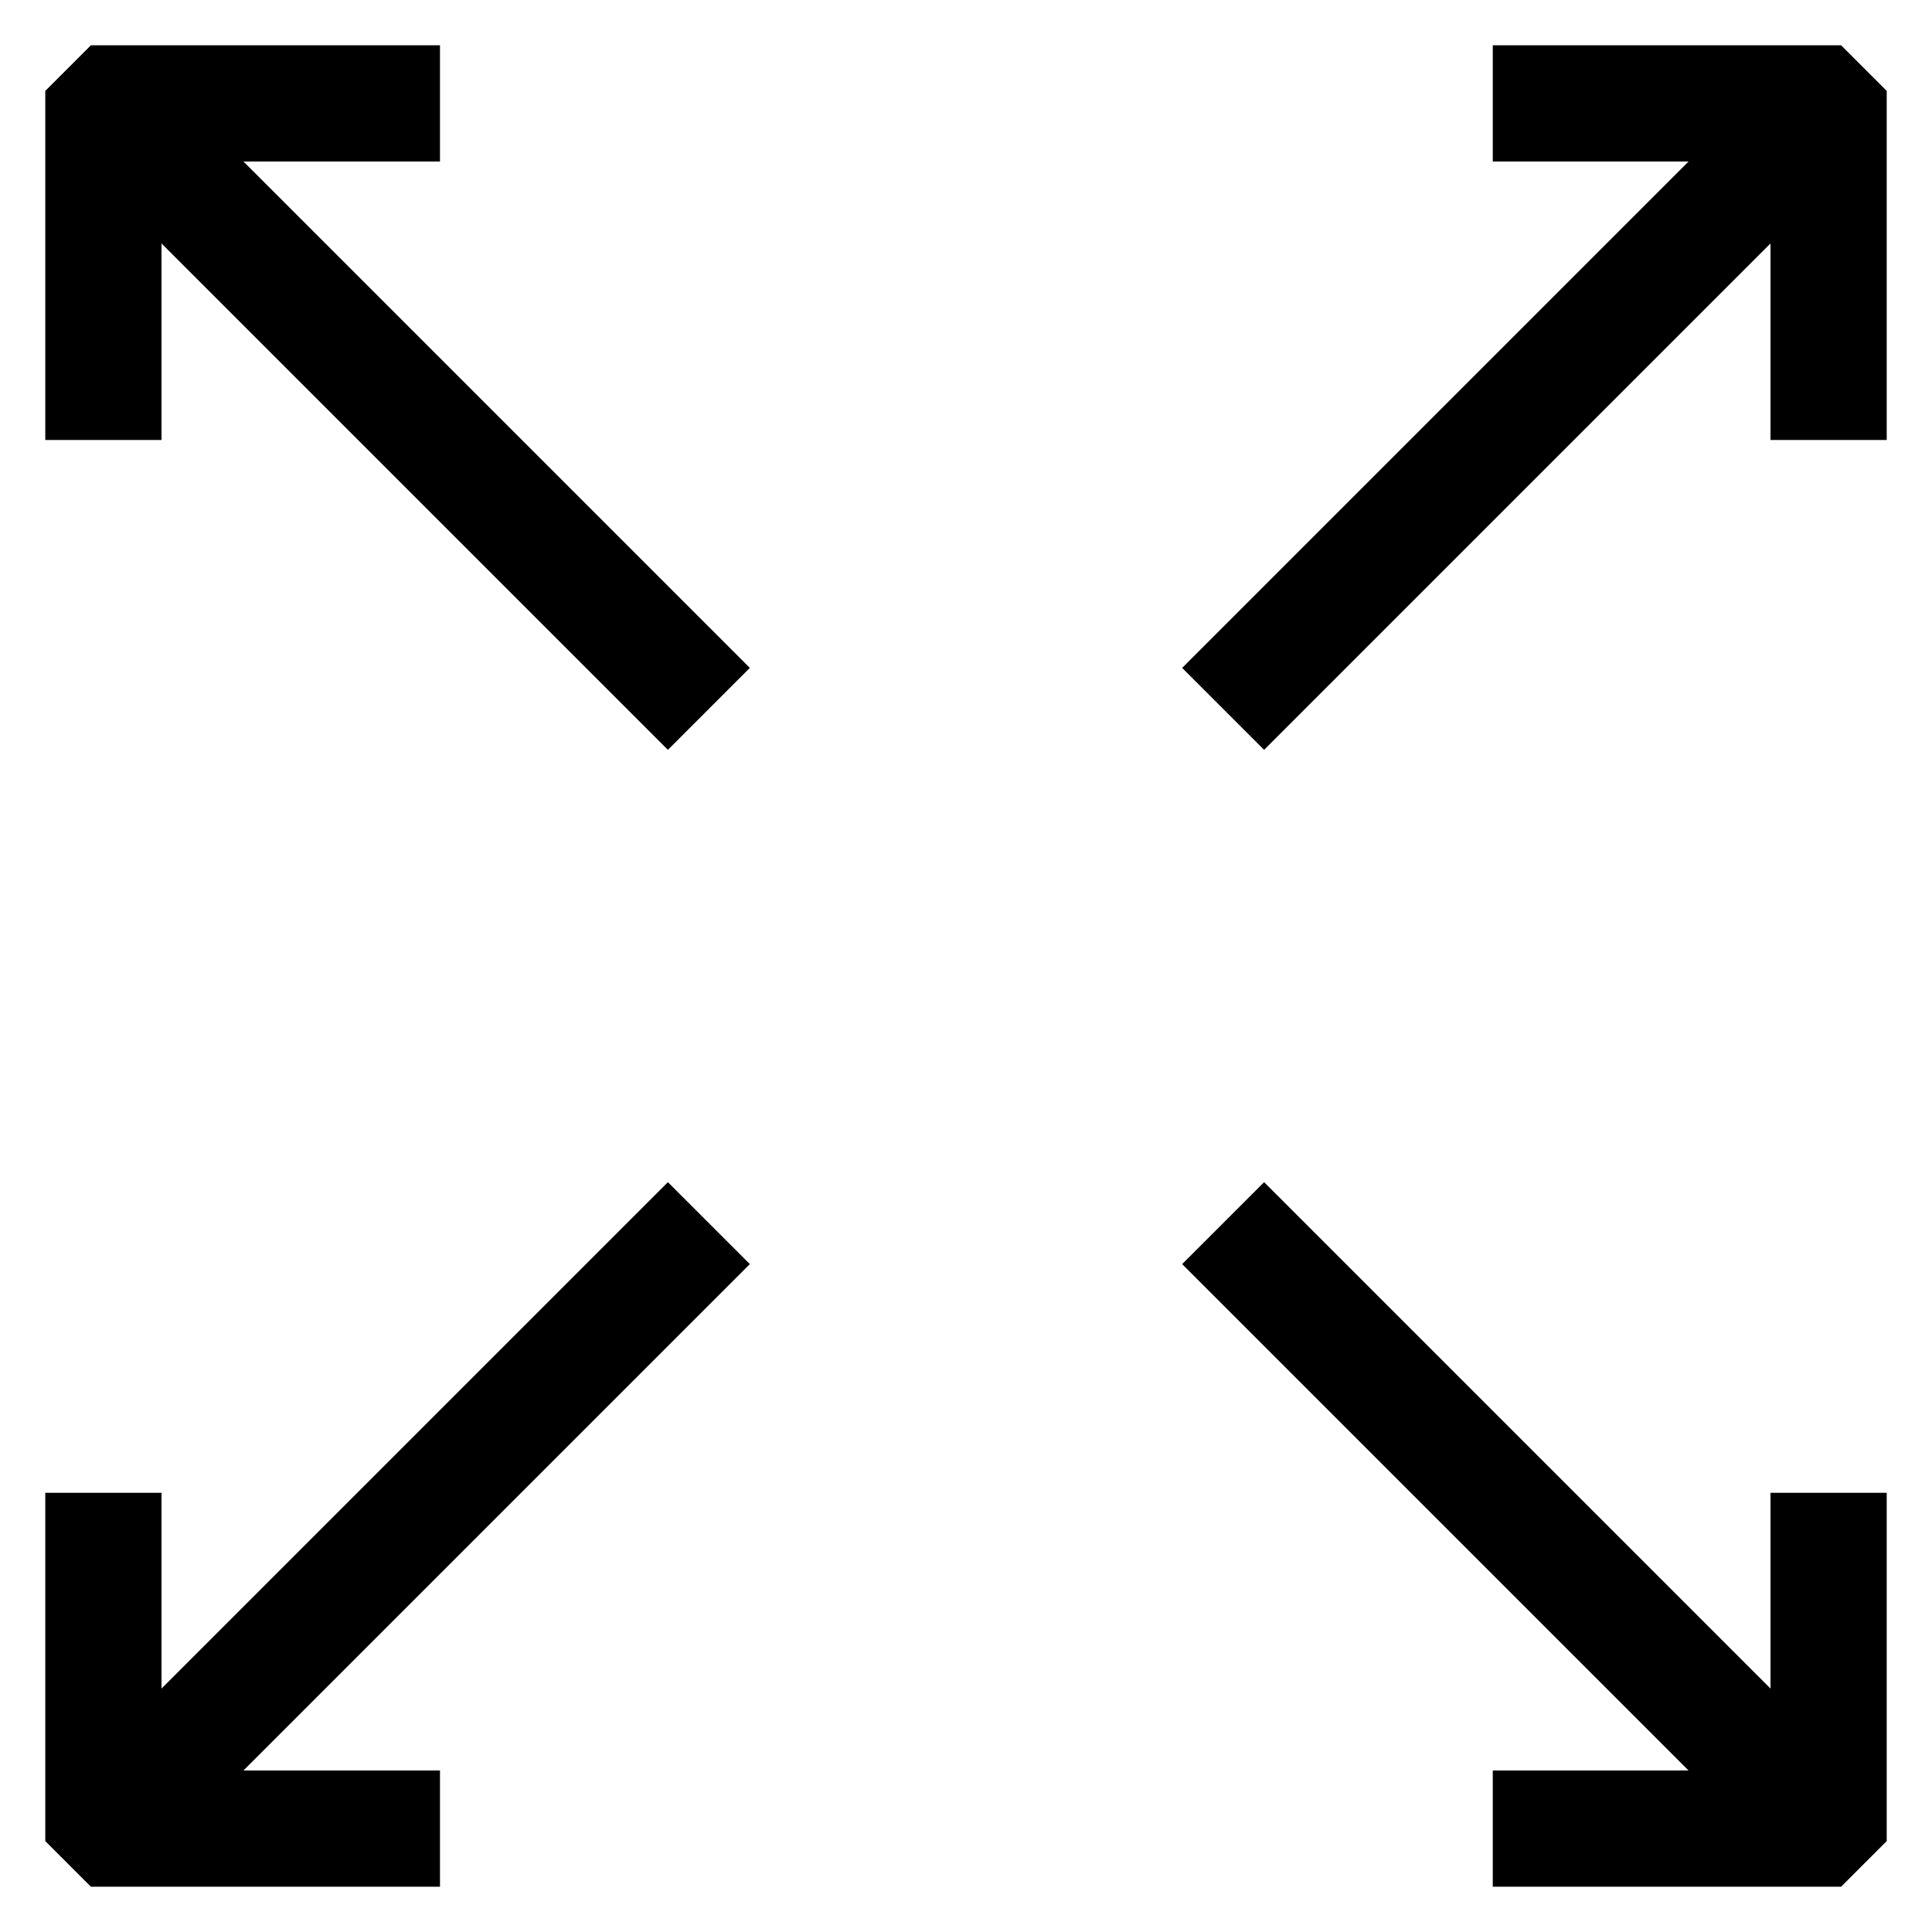 <?xml version="1.0" encoding="utf-8"?>
<!-- Svg Vector Icons : http://www.onlinewebfonts.com/icon -->
<!DOCTYPE svg PUBLIC "-//W3C//DTD SVG 1.1//EN" "http://www.w3.org/Graphics/SVG/1.1/DTD/svg11.dtd">
<svg version="1.1" xmlns="http://www.w3.org/2000/svg" xmlns:xlink="http://www.w3.org/1999/xlink" x="0px" y="0px" viewBox="0 0 256 256" enable-background="new 0 0 256 256" xml:space="preserve">
<g> <g> <path stroke-width="8" fill-opacity="0" stroke="#000000"  d="M17.4 22.6L88.5 93.7 93.7 88.5 22.6 17.4 54.3 17.4 54.3 10 13.7 10 10 13.7 10 54.3 17.4 54.3 z"/> <path stroke-width="8" fill-opacity="0" stroke="#000000"  d="M54.3 246L54.3 238.6 22.6 238.6 93.7 167.5 88.5 162.3 17.4 233.4 17.4 201.8 10 201.8 10 242.3 13.7 246 z"/> <path stroke-width="8" fill-opacity="0" stroke="#000000"  d="M238.6 233.4L167.5 162.3 162.3 167.5 233.4 238.6 201.8 238.6 201.8 246 242.3 246 246 242.3 246 201.8 238.6 201.8 z"/> <path stroke-width="8" fill-opacity="0" stroke="#000000"  d="M201.8 10L201.8 17.4 233.4 17.4 162.3 88.5 167.5 93.7 238.6 22.6 238.6 54.3 246 54.3 246 13.7 242.3 10 z"/> </g></g>
</svg>